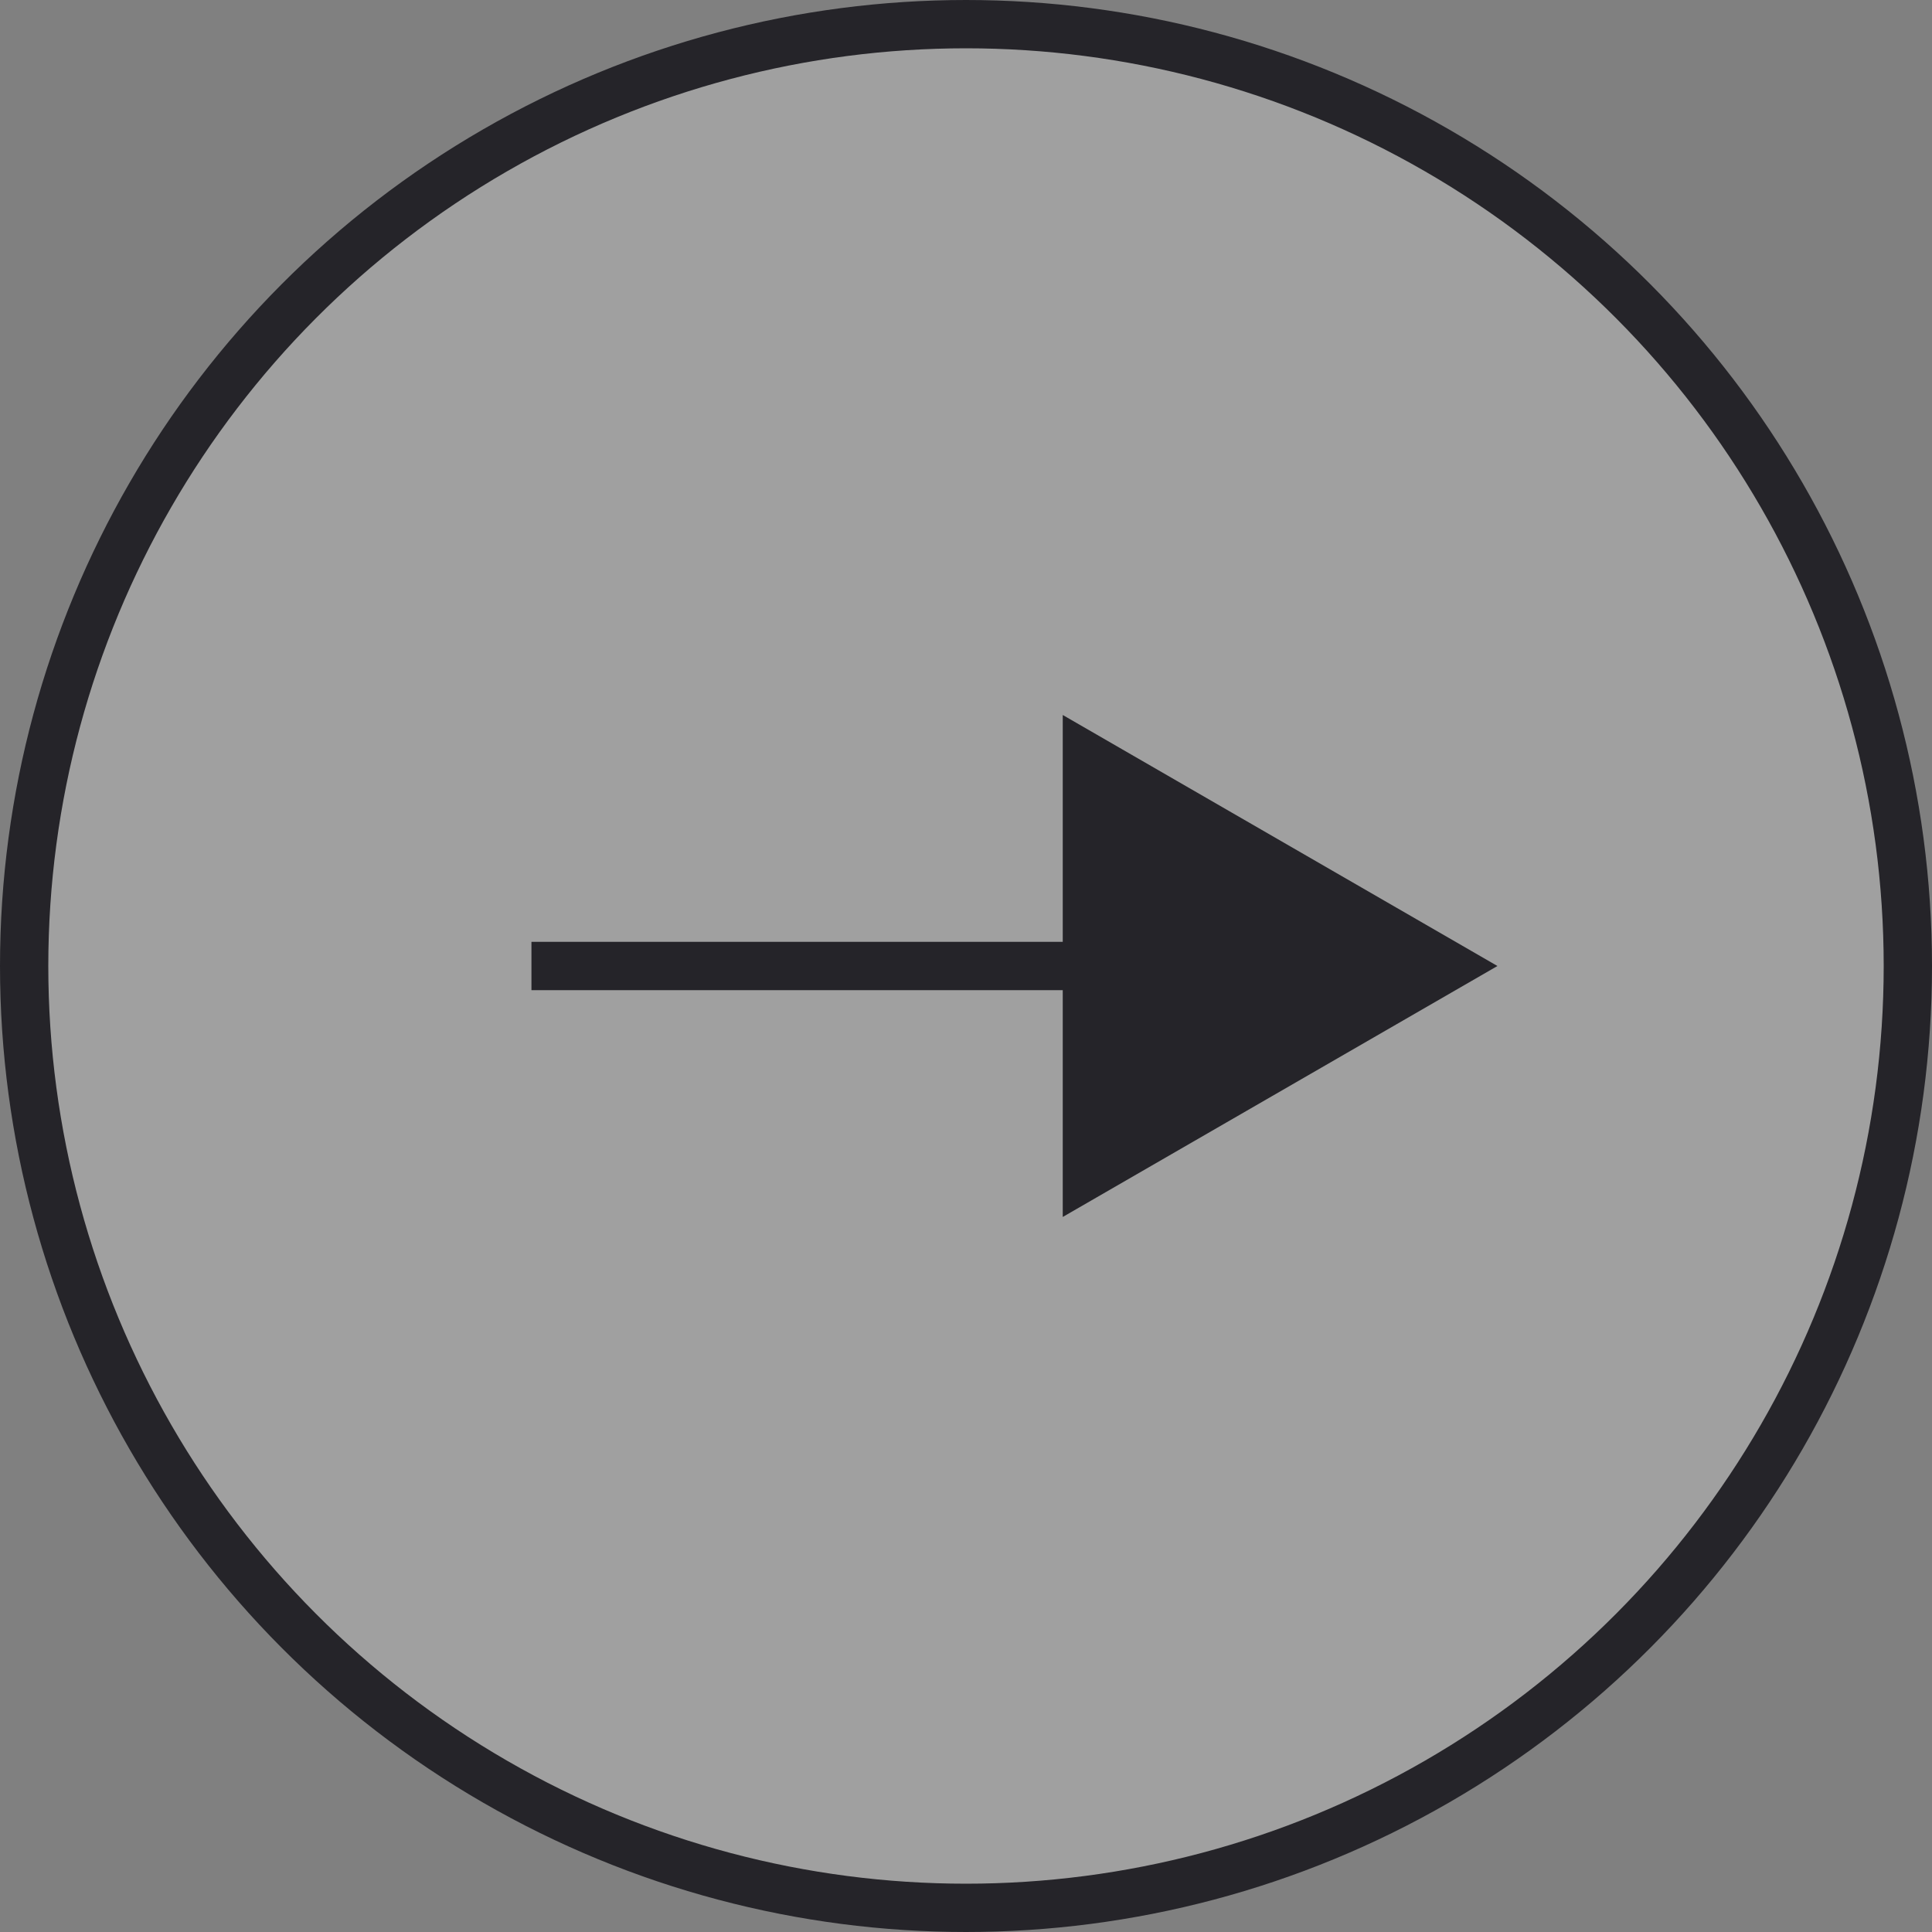 <svg width="40" height="40" viewBox="0 0 40 40" fill="none" xmlns="http://www.w3.org/2000/svg">
<rect x="0" y="0" width="40" height="40" fill="#808080" stroke="none"/>
<circle cx="20" cy="20" r="19.5" fill="white" fill-opacity="0.25" stroke="#252429"/>
<path d="M29.003 20L24.003 17.113V22.886L29.003 20ZM11.003 20.5L24.503 20.5V19.5L11.003 19.5V20.5Z" fill="#252429"/>
<path d="M31.003 20L22.003 25.196L22.003 14.803L31.003 20Z" fill="#252429"/>
</svg>

